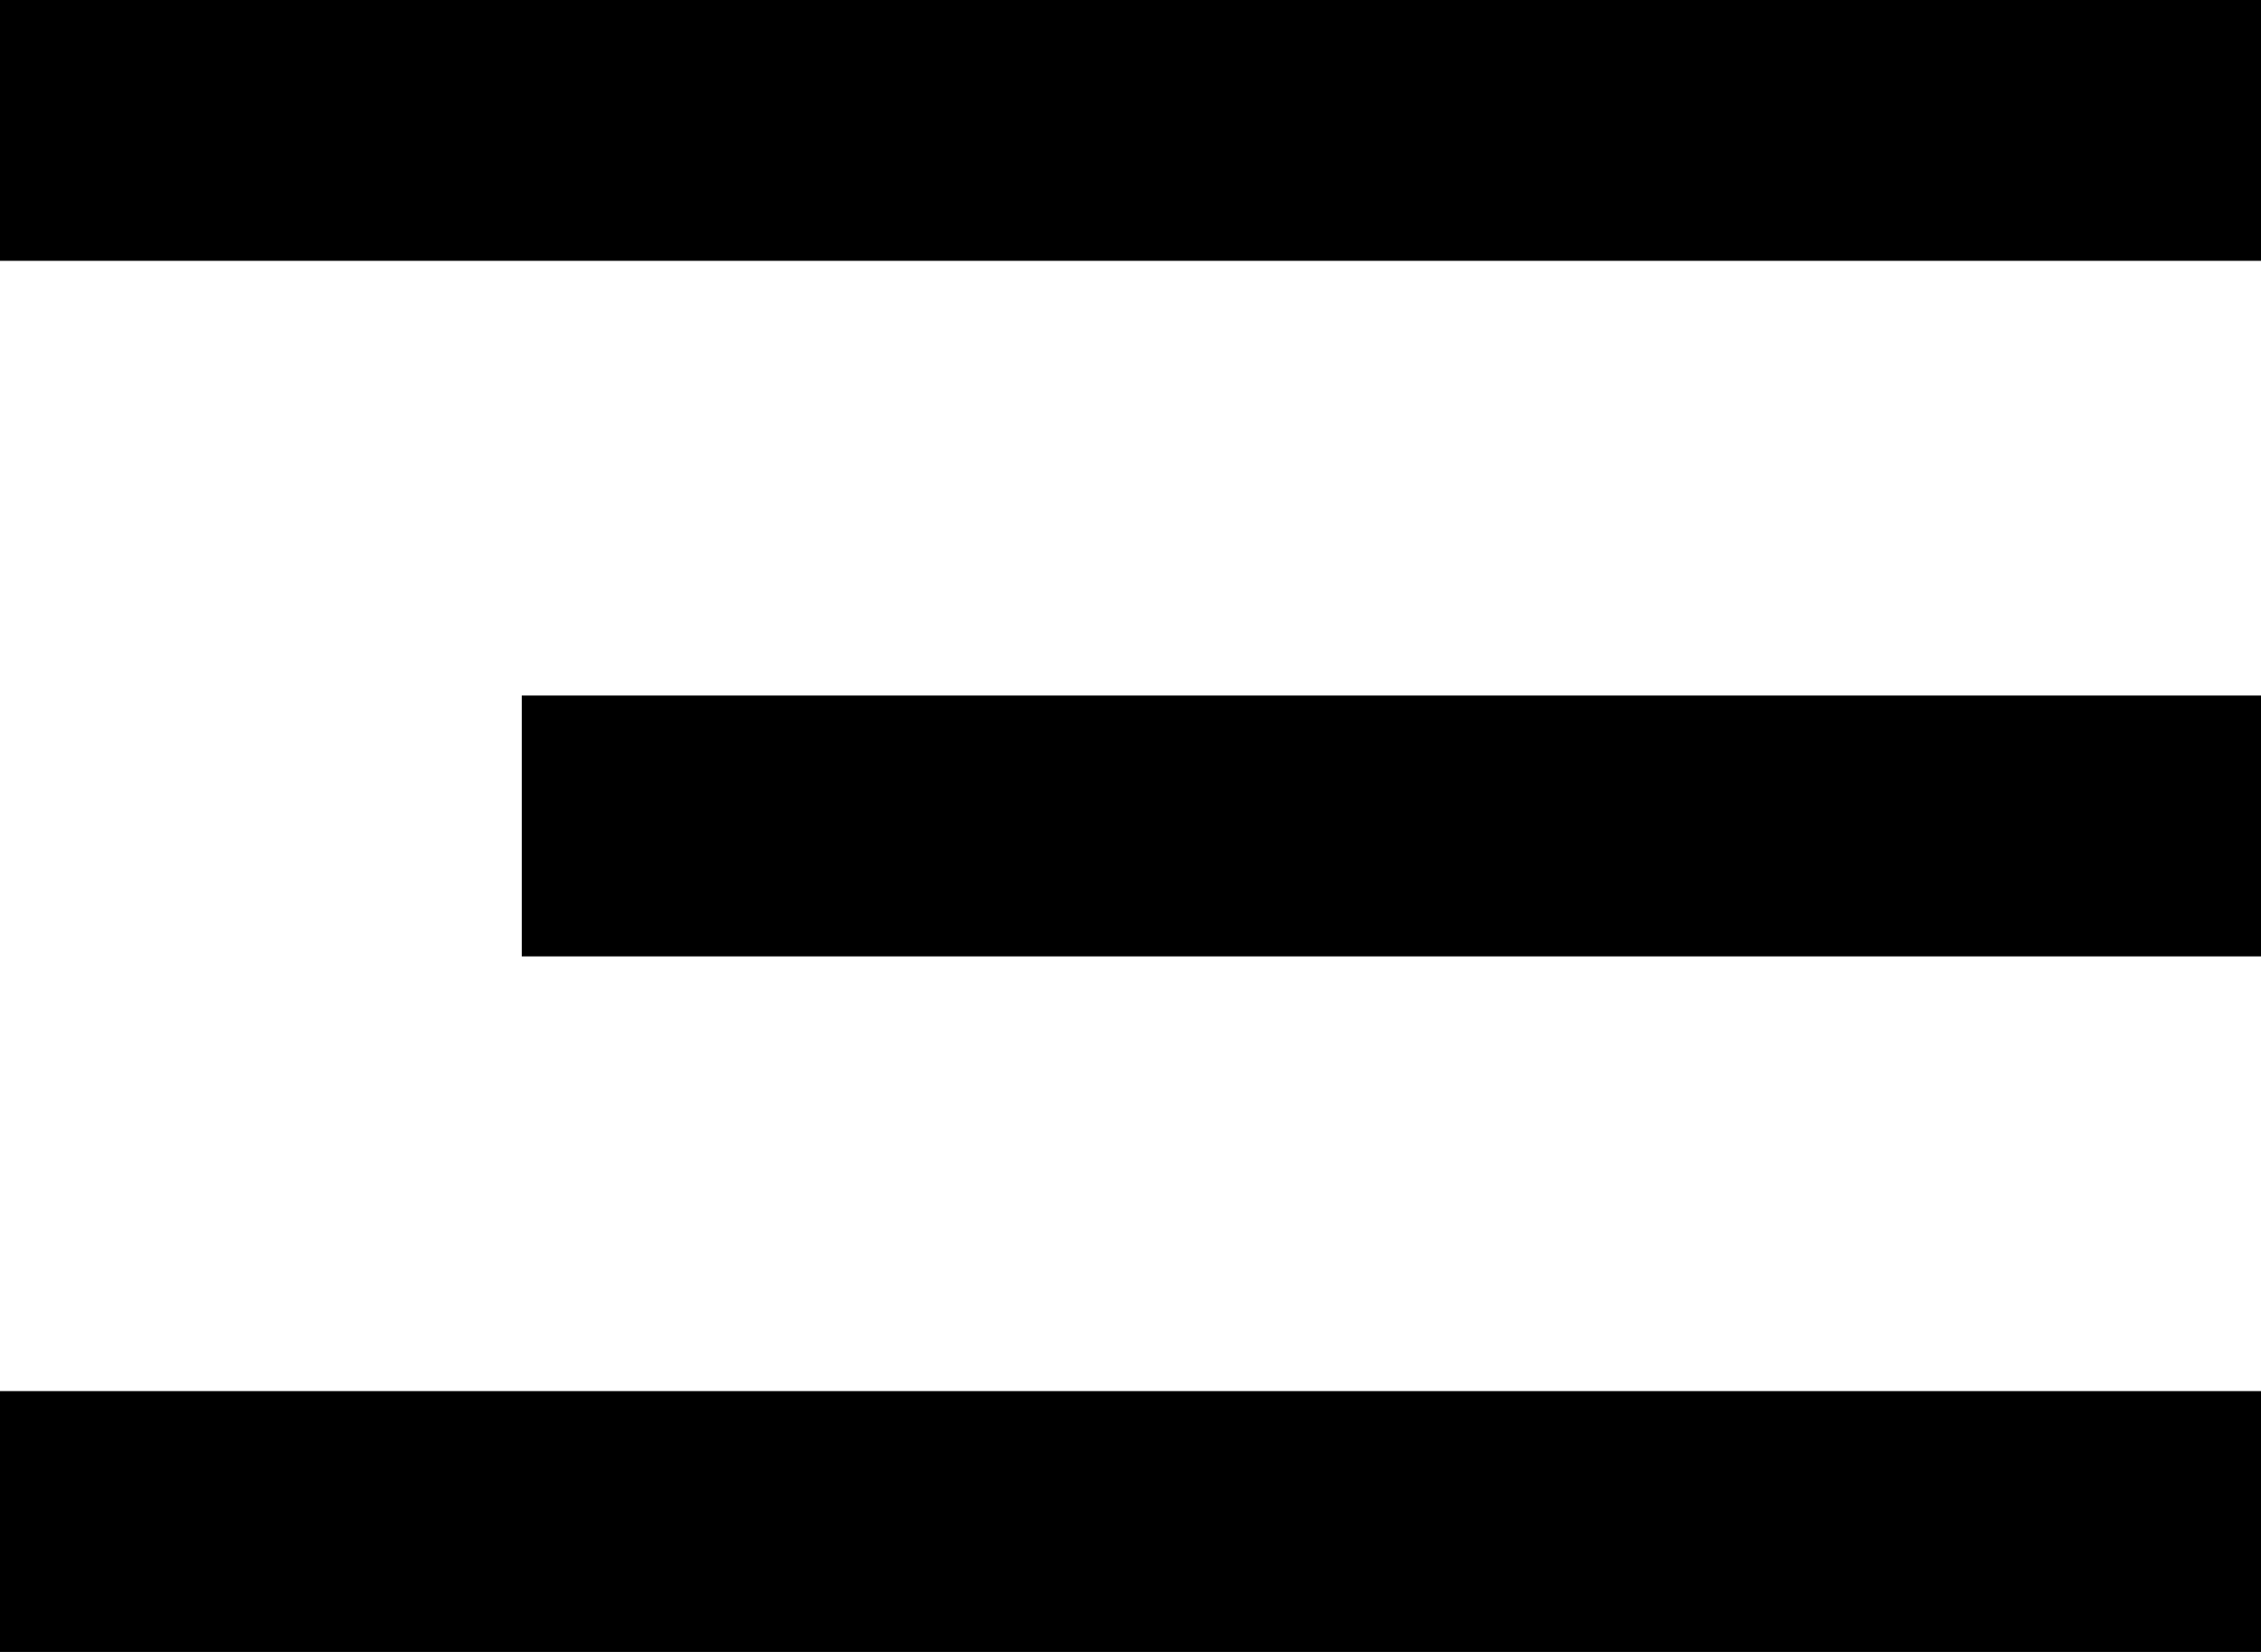 <?xml version="1.0" encoding="UTF-8"?> <svg xmlns="http://www.w3.org/2000/svg" width="26" height="19" viewBox="0 0 26 19" fill="none"><rect width="26" height="3" fill="black"></rect><rect x="6" y="8" width="20" height="3" fill="black"></rect><rect y="16" width="26" height="3" fill="black"></rect></svg> 